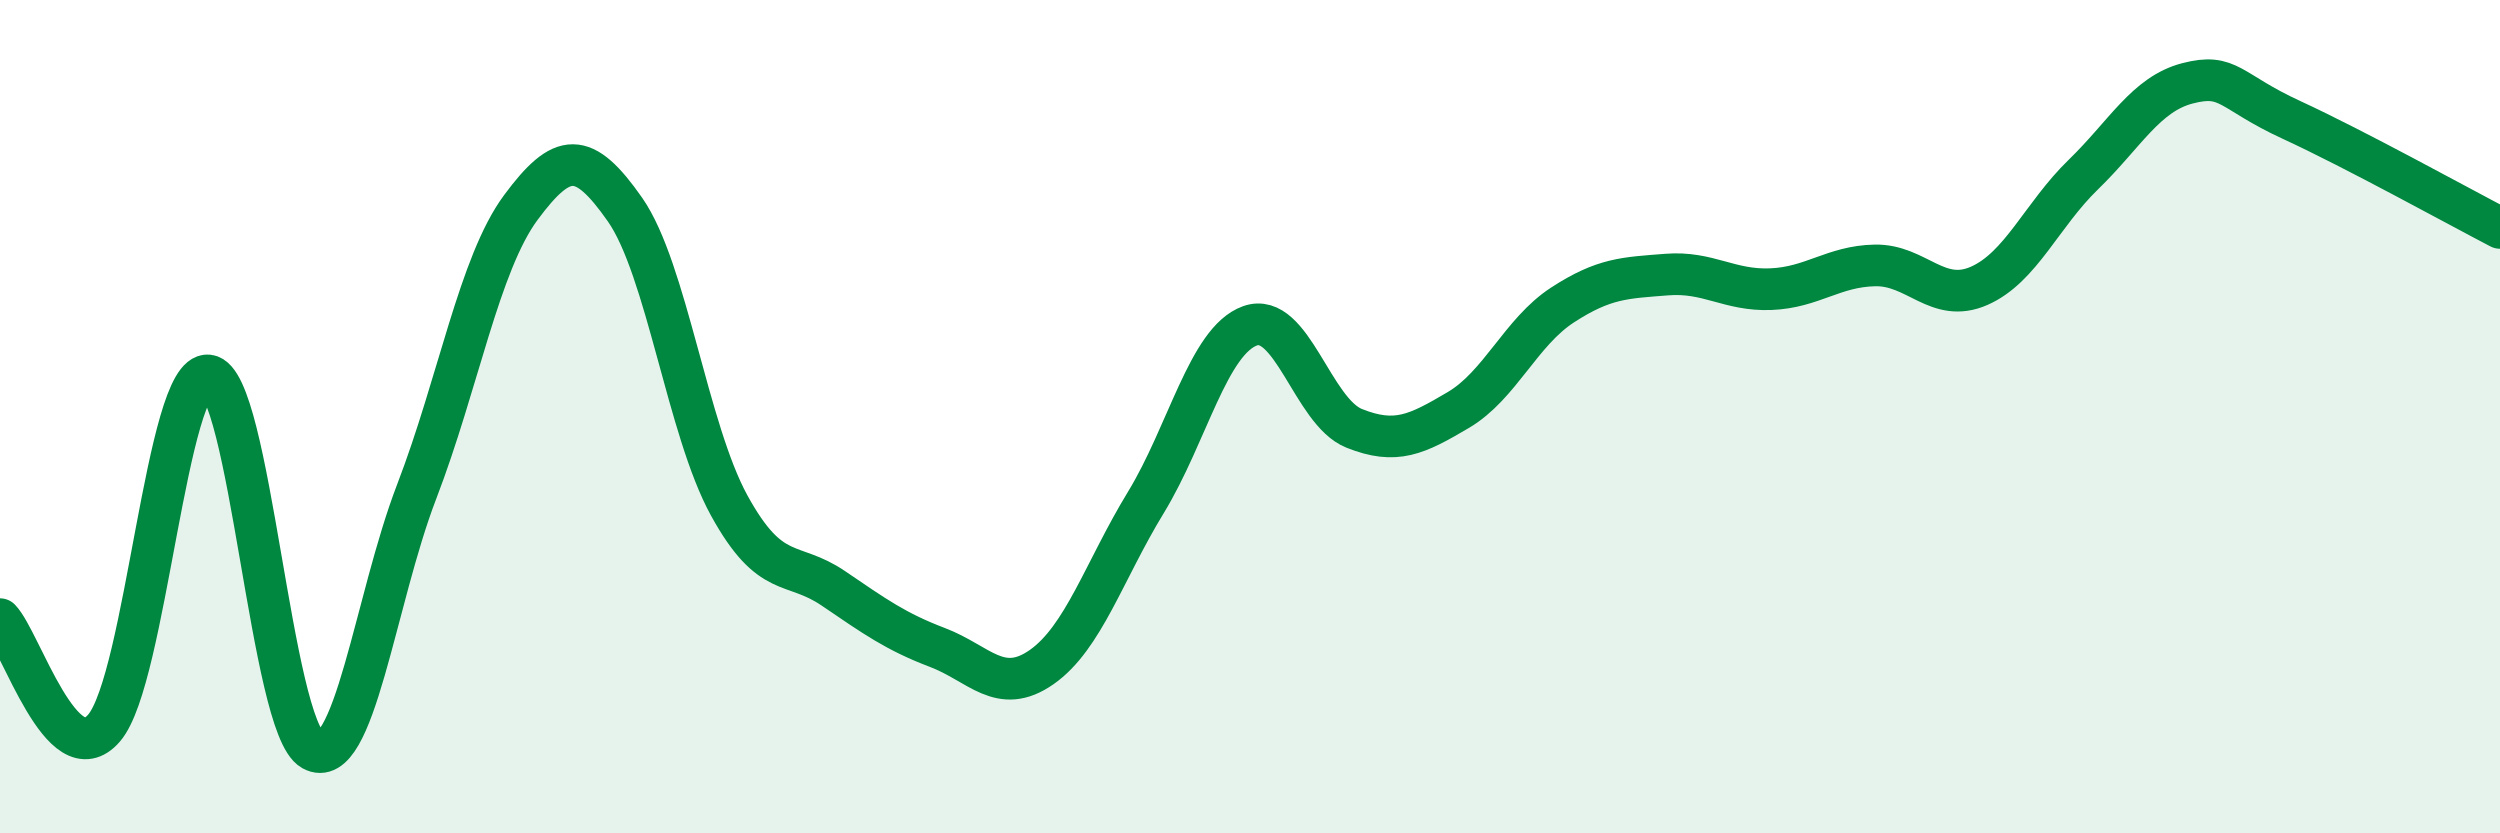 
    <svg width="60" height="20" viewBox="0 0 60 20" xmlns="http://www.w3.org/2000/svg">
      <path
        d="M 0,14.86 C 0.5,15.38 1.5,18.64 2.5,17.47 C 3.5,16.3 4,8.9 5,9.01 C 6,9.12 6.5,17.44 7.5,18 C 8.5,18.56 9,14.4 10,11.8 C 11,9.2 11.5,6.33 12.5,4.98 C 13.5,3.63 14,3.6 15,5.03 C 16,6.46 16.5,10.31 17.5,12.13 C 18.5,13.95 19,13.44 20,14.12 C 21,14.8 21.5,15.16 22.5,15.54 C 23.5,15.92 24,16.71 25,16.01 C 26,15.31 26.5,13.7 27.5,12.06 C 28.5,10.42 29,8.18 30,7.82 C 31,7.46 31.5,9.88 32.5,10.28 C 33.5,10.68 34,10.43 35,9.84 C 36,9.25 36.5,7.97 37.5,7.32 C 38.5,6.67 39,6.67 40,6.59 C 41,6.51 41.5,6.98 42.5,6.94 C 43.5,6.9 44,6.39 45,6.37 C 46,6.35 46.5,7.3 47.5,6.86 C 48.5,6.42 49,5.16 50,4.19 C 51,3.22 51.5,2.26 52.5,2 C 53.5,1.74 53.5,2.19 55,2.88 C 56.5,3.57 59,4.95 60,5.47L60 20L0 20Z"
        fill="#008740"
        opacity="0.1"
        stroke-linecap="round"
        stroke-linejoin="round"
      />
      <path
        d="M 0,14.86 C 0.5,15.38 1.5,18.64 2.5,17.47 C 3.5,16.3 4,8.9 5,9.01 C 6,9.12 6.5,17.44 7.5,18 C 8.5,18.56 9,14.4 10,11.8 C 11,9.2 11.5,6.33 12.5,4.98 C 13.5,3.63 14,3.6 15,5.03 C 16,6.46 16.5,10.31 17.5,12.13 C 18.5,13.95 19,13.44 20,14.12 C 21,14.8 21.5,15.16 22.5,15.54 C 23.5,15.92 24,16.71 25,16.01 C 26,15.31 26.5,13.7 27.5,12.06 C 28.5,10.42 29,8.18 30,7.82 C 31,7.46 31.5,9.88 32.5,10.28 C 33.5,10.68 34,10.43 35,9.84 C 36,9.25 36.5,7.97 37.5,7.32 C 38.5,6.67 39,6.67 40,6.59 C 41,6.51 41.5,6.98 42.5,6.94 C 43.5,6.9 44,6.39 45,6.37 C 46,6.35 46.5,7.3 47.5,6.86 C 48.5,6.42 49,5.16 50,4.19 C 51,3.22 51.5,2.26 52.5,2 C 53.5,1.74 53.5,2.19 55,2.88 C 56.5,3.57 59,4.95 60,5.47"
        stroke="#008740"
        stroke-width="1"
        fill="none"
        stroke-linecap="round"
        stroke-linejoin="round"
      />
    </svg>
  